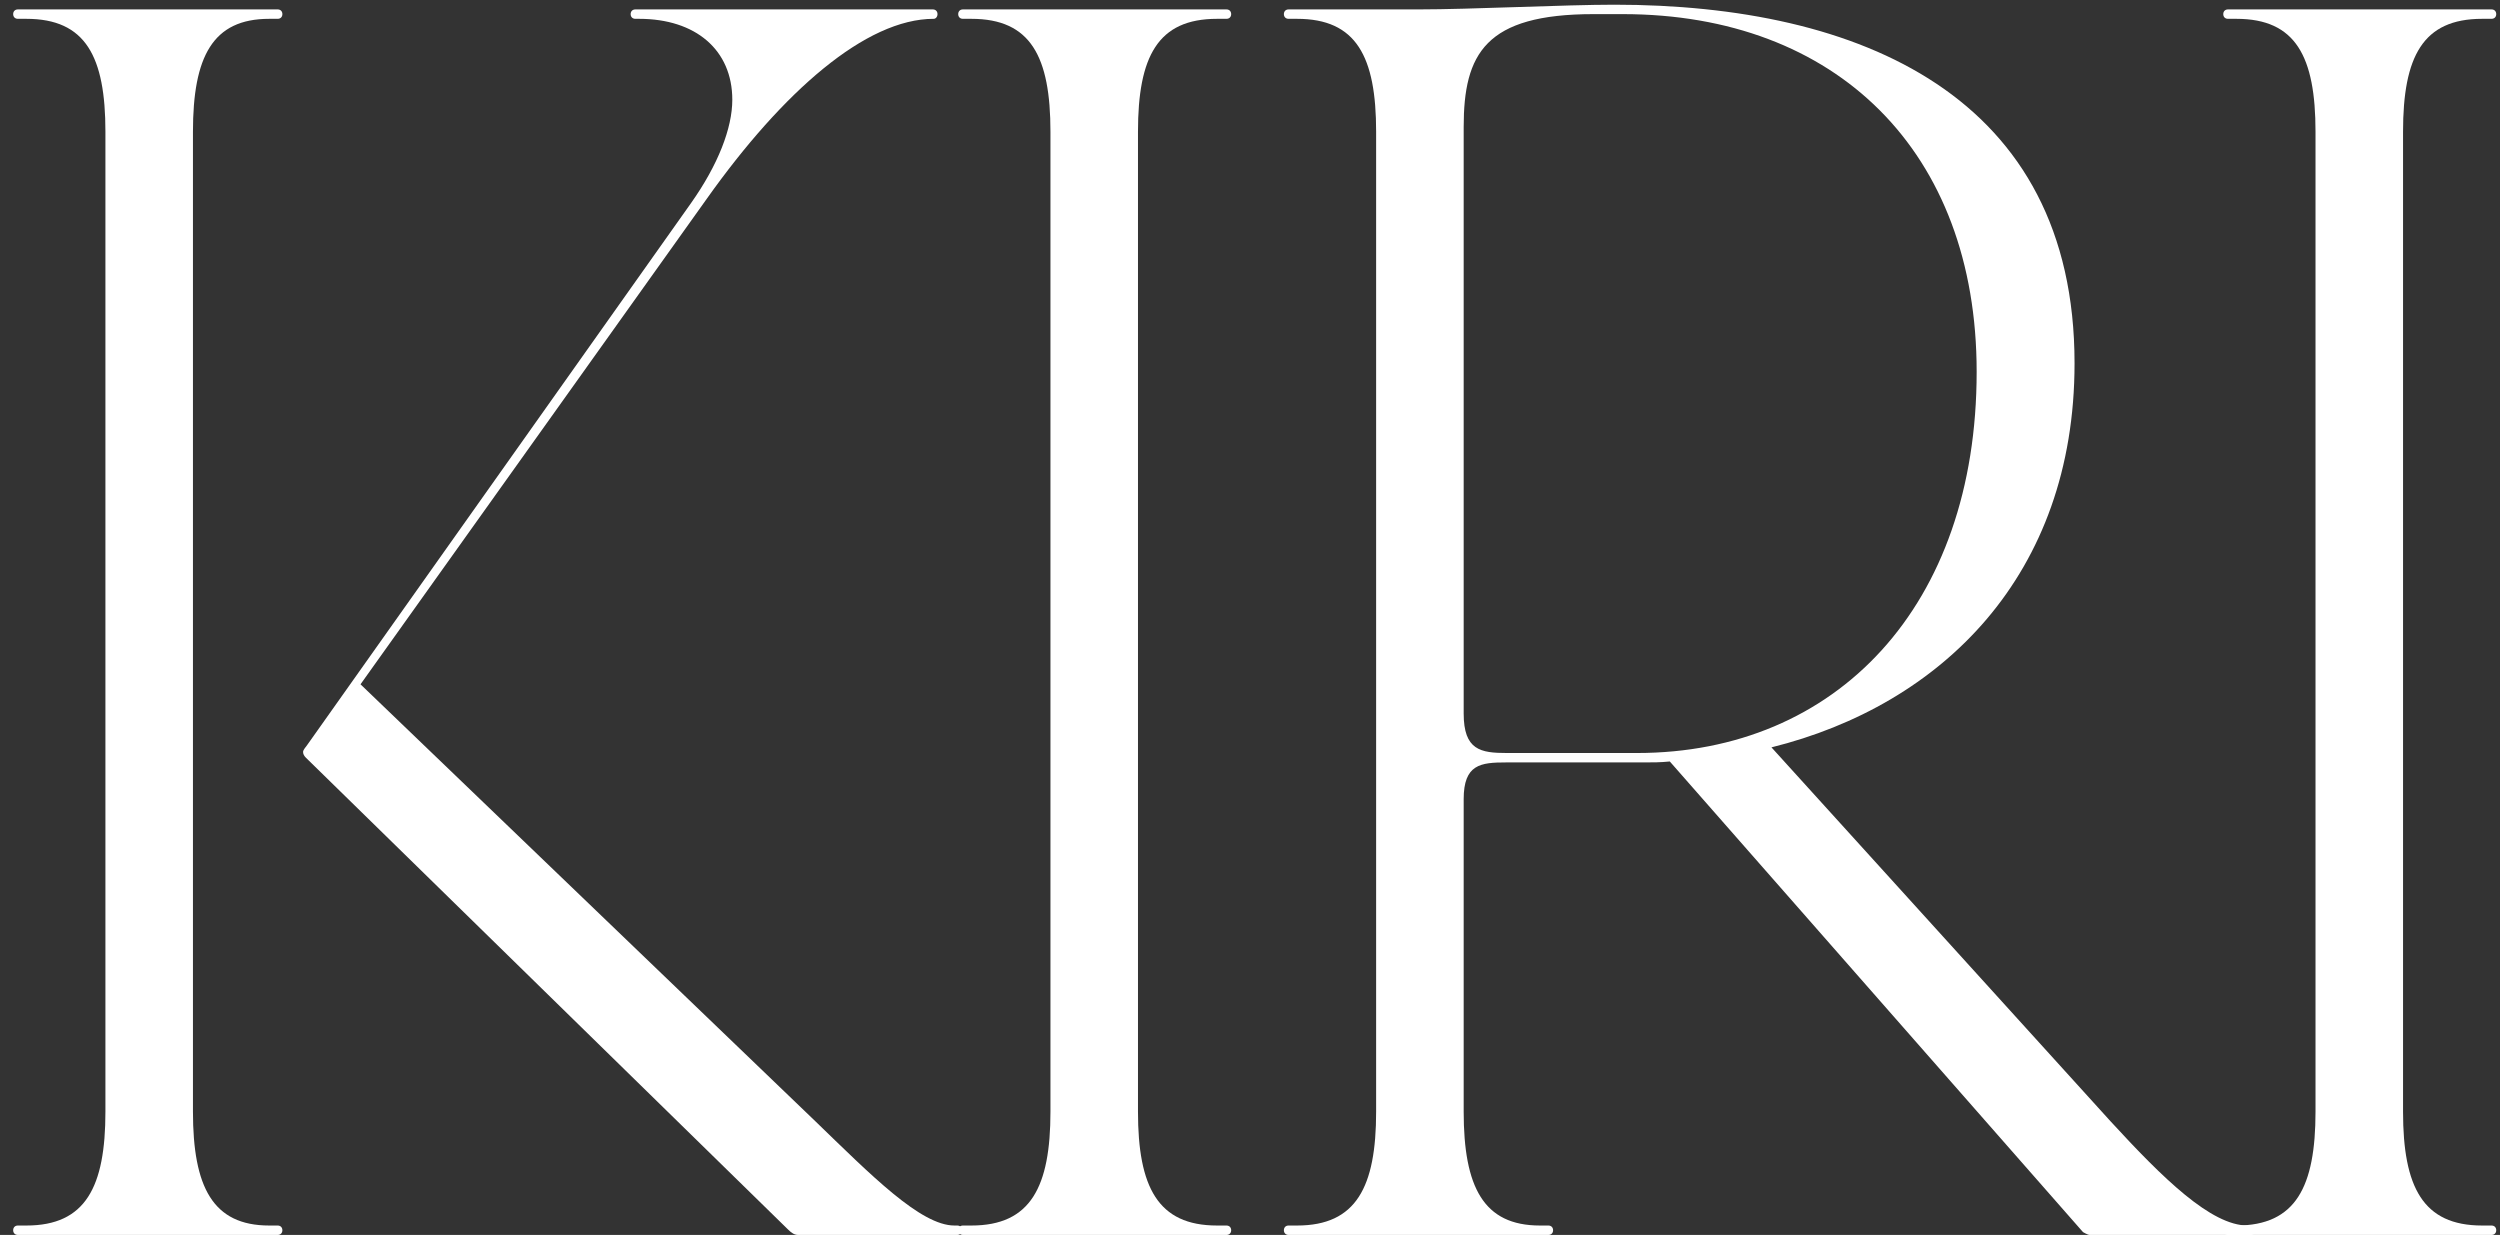 <svg width="166" height="82" viewBox="0 0 166 82" fill="none" xmlns="http://www.w3.org/2000/svg">
<rect x="0" y="0" width="166" height="82" fill="#333333" stroke="none"/>
<path d="M53 82C52.75 82 52.562 81.875 52.312 81.625L20.312 50.312C20.188 50.188 20.125 50.062 20.125 49.938C20.125 49.875 20.125 49.812 20.375 49.5L45.875 13.5C47.688 10.938 48.625 8.5 48.625 6.625C48.625 3.312 46.188 1.25 42.438 1.25H42.188C42 1.25 41.875 1.125 41.875 0.938C41.875 0.75 42 0.625 42.188 0.625H61.938C62.125 0.625 62.25 0.75 62.25 0.938C62.25 1.125 62.125 1.25 62 1.25C57.5 1.25 52 6.062 46.938 13.188L23.938 45.438L54.125 74.438C57.812 78 61.125 81.375 63.375 81.375H63.562C63.75 81.375 63.875 81.5 63.875 81.688C63.875 81.875 63.75 82 63.562 82H53ZM1.188 82C1 82 0.875 81.875 0.875 81.688C0.875 81.5 1 81.375 1.188 81.375H1.75C5.688 81.375 7 78.812 7 73.812V8.75C7 3.75 5.688 1.25 1.75 1.25H1.188C1 1.25 0.875 1.125 0.875 0.938C0.875 0.75 1 0.625 1.188 0.625H18.438C18.625 0.625 18.75 0.75 18.75 0.938C18.75 1.125 18.625 1.25 18.438 1.25H17.875C14.125 1.25 12.812 3.75 12.812 8.75V73.812C12.812 78.812 14.125 81.375 17.875 81.375H18.438C18.625 81.375 18.75 81.5 18.75 81.688C18.75 81.875 18.625 82 18.438 82H1.188Z" fill="white"/>
<path d="M63.938 82C63.75 82 63.625 81.875 63.625 81.688C63.625 81.5 63.75 81.375 63.938 81.375H64.5C68.438 81.375 69.75 78.812 69.75 73.812V8.75C69.75 3.75 68.438 1.25 64.5 1.25H63.938C63.75 1.25 63.625 1.125 63.625 0.938C63.625 0.75 63.75 0.625 63.938 0.625H81.438C81.625 0.625 81.75 0.75 81.75 0.938C81.75 1.125 81.625 1.25 81.438 1.25H80.812C76.875 1.25 75.562 3.75 75.562 8.75V73.812C75.562 78.812 76.875 81.375 80.812 81.375H81.438C81.625 81.375 81.75 81.5 81.75 81.688C81.75 81.875 81.625 82 81.438 82H63.938Z" fill="white"/>
<path d="M85.562 82C85.375 82 85.25 81.875 85.25 81.688C85.25 81.5 85.375 81.375 85.562 81.375H86.125C90.062 81.375 91.375 78.812 91.375 73.812V8.75C91.375 3.75 90.062 1.25 86.125 1.25H85.562C85.375 1.25 85.25 1.125 85.25 0.938C85.25 0.75 85.375 0.625 85.562 0.625H94.188C97.625 0.625 103.938 0.312 107.188 0.312C123.5 0.312 137.75 6.375 137.75 24.125C137.75 38.188 128.938 46.812 117.625 49.625L140.125 74.438C143.625 78.25 146.812 81.375 149.25 81.375H149.438C149.625 81.375 149.75 81.5 149.75 81.688C149.75 81.875 149.625 82 149.438 82H138.75C138.625 82 138.312 81.812 138.312 81.812L110.875 50.562C110.25 50.625 109.75 50.625 109.188 50.625H100C98.312 50.625 97.188 50.75 97.188 53.062V73.812C97.188 78.812 98.5 81.375 102.25 81.375H102.812C103 81.375 103.125 81.5 103.125 81.688C103.125 81.875 103 82 102.812 82H85.562ZM108.688 50C121.938 50 131.25 40.25 131.25 24.688C131.25 10.062 121.938 0.938 107.75 0.938H105.812C98.625 0.938 97.188 3.562 97.188 8.438V47.375C97.188 49.812 98.312 50 100.062 50H108.688Z" fill="white"/>
<path d="M147.938 82C147.75 82 147.625 81.875 147.625 81.688C147.625 81.5 147.75 81.375 147.938 81.375H148.5C152.438 81.375 153.75 78.812 153.75 73.812V8.75C153.75 3.75 152.438 1.25 148.5 1.25H147.938C147.75 1.25 147.625 1.125 147.625 0.938C147.625 0.75 147.75 0.625 147.938 0.625H165.438C165.625 0.625 165.75 0.75 165.75 0.938C165.75 1.125 165.625 1.25 165.438 1.25H164.812C160.875 1.25 159.562 3.75 159.562 8.75V73.812C159.562 78.812 160.875 81.375 164.812 81.375H165.438C165.625 81.375 165.75 81.5 165.75 81.688C165.75 81.875 165.625 82 165.438 82H147.938Z" fill="white"/>
</svg>
